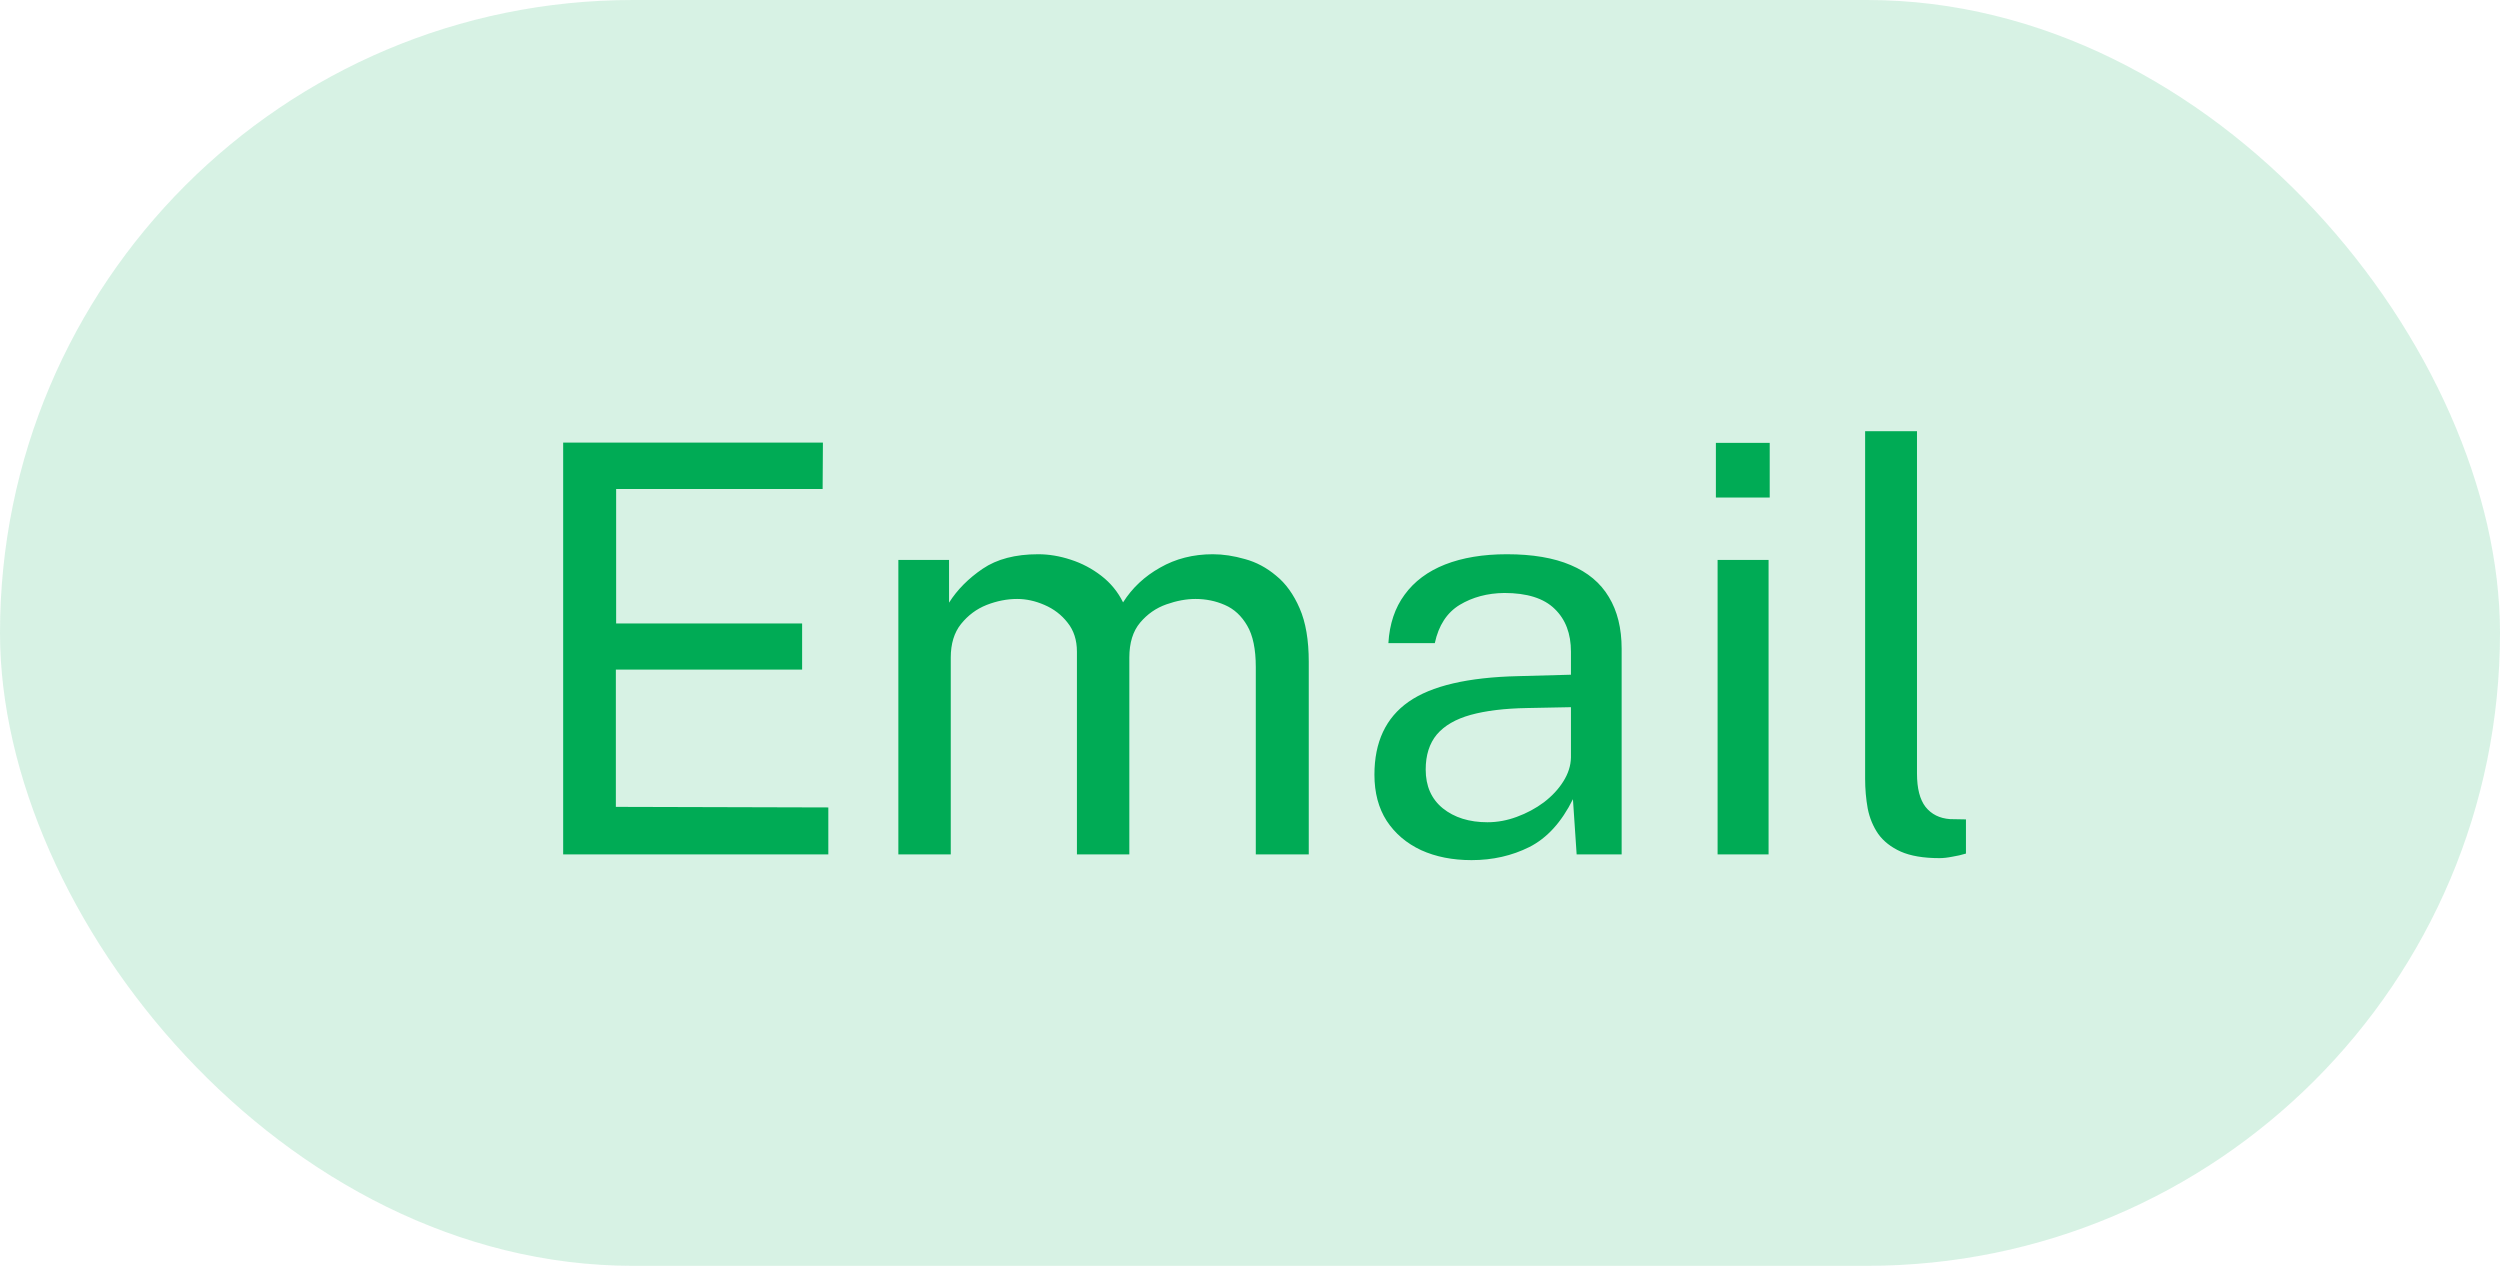<svg xmlns="http://www.w3.org/2000/svg" width="79" height="40" viewBox="0 0 79 40" fill="none"><rect width="79" height="40" rx="20" fill="#00AB55" fill-opacity="0.16"></rect><path d="M17.796 27V13.986H26.004L25.995 15.453H19.47V19.701H25.347V21.159H19.461V25.497L26.175 25.515V27H17.796ZM28.388 27V17.694H29.99V19.044C30.248 18.636 30.602 18.279 31.052 17.973C31.502 17.667 32.087 17.514 32.807 17.514C33.143 17.514 33.485 17.571 33.833 17.685C34.187 17.799 34.511 17.97 34.805 18.198C35.099 18.426 35.327 18.705 35.489 19.035C35.777 18.579 36.167 18.213 36.659 17.937C37.151 17.655 37.706 17.514 38.324 17.514C38.648 17.514 38.987 17.565 39.341 17.667C39.695 17.763 40.022 17.937 40.322 18.189C40.628 18.435 40.877 18.78 41.069 19.224C41.261 19.662 41.357 20.226 41.357 20.916V27H39.683V21.078C39.683 20.514 39.593 20.079 39.413 19.773C39.233 19.461 38.996 19.242 38.702 19.116C38.414 18.99 38.105 18.927 37.775 18.927C37.487 18.927 37.181 18.984 36.857 19.098C36.533 19.212 36.257 19.404 36.029 19.674C35.801 19.944 35.687 20.313 35.687 20.781V27H34.031V20.592C34.031 20.226 33.932 19.92 33.734 19.674C33.542 19.428 33.299 19.242 33.005 19.116C32.717 18.99 32.429 18.927 32.141 18.927C31.823 18.927 31.502 18.99 31.178 19.116C30.86 19.242 30.59 19.443 30.368 19.719C30.152 19.989 30.044 20.343 30.044 20.781V27H28.388ZM46.501 27.18C45.901 27.18 45.37 27.075 44.908 26.865C44.446 26.649 44.083 26.34 43.819 25.938C43.561 25.536 43.432 25.05 43.432 24.48C43.432 23.448 43.792 22.68 44.512 22.176C45.232 21.672 46.387 21.402 47.977 21.366L49.642 21.321V20.592C49.642 20.022 49.471 19.572 49.129 19.242C48.787 18.906 48.256 18.738 47.536 18.738C47.002 18.744 46.531 18.87 46.123 19.116C45.721 19.362 45.46 19.764 45.34 20.322H43.873C43.909 19.716 44.08 19.206 44.386 18.792C44.692 18.372 45.118 18.054 45.664 17.838C46.216 17.622 46.867 17.514 47.617 17.514C48.427 17.514 49.099 17.628 49.633 17.856C50.173 18.084 50.575 18.42 50.839 18.864C51.109 19.308 51.244 19.854 51.244 20.502V27H49.822L49.705 25.254C49.345 25.98 48.886 26.484 48.328 26.766C47.776 27.042 47.167 27.18 46.501 27.18ZM47.005 25.983C47.317 25.983 47.626 25.926 47.932 25.812C48.244 25.698 48.529 25.545 48.787 25.353C49.045 25.155 49.249 24.936 49.399 24.696C49.555 24.45 49.636 24.198 49.642 23.94V22.347L48.256 22.374C47.548 22.386 46.954 22.458 46.474 22.59C46 22.722 45.643 22.929 45.403 23.211C45.169 23.493 45.052 23.862 45.052 24.318C45.052 24.84 45.232 25.248 45.592 25.542C45.958 25.836 46.429 25.983 47.005 25.983ZM55.887 17.694V27H54.276V17.694H55.887ZM55.923 13.995V15.723H54.222V13.995H55.923ZM61.288 27.117C60.783 27.117 60.376 27.048 60.063 26.91C59.758 26.772 59.52 26.586 59.352 26.352C59.191 26.118 59.08 25.851 59.02 25.551C58.965 25.245 58.938 24.93 58.938 24.606V13.626H60.577V24.444C60.577 24.912 60.666 25.263 60.846 25.497C61.032 25.731 61.291 25.86 61.62 25.884L62.124 25.893V26.973C61.986 27.015 61.843 27.048 61.693 27.072C61.542 27.102 61.407 27.117 61.288 27.117Z" fill="#00AB55"></path></svg>